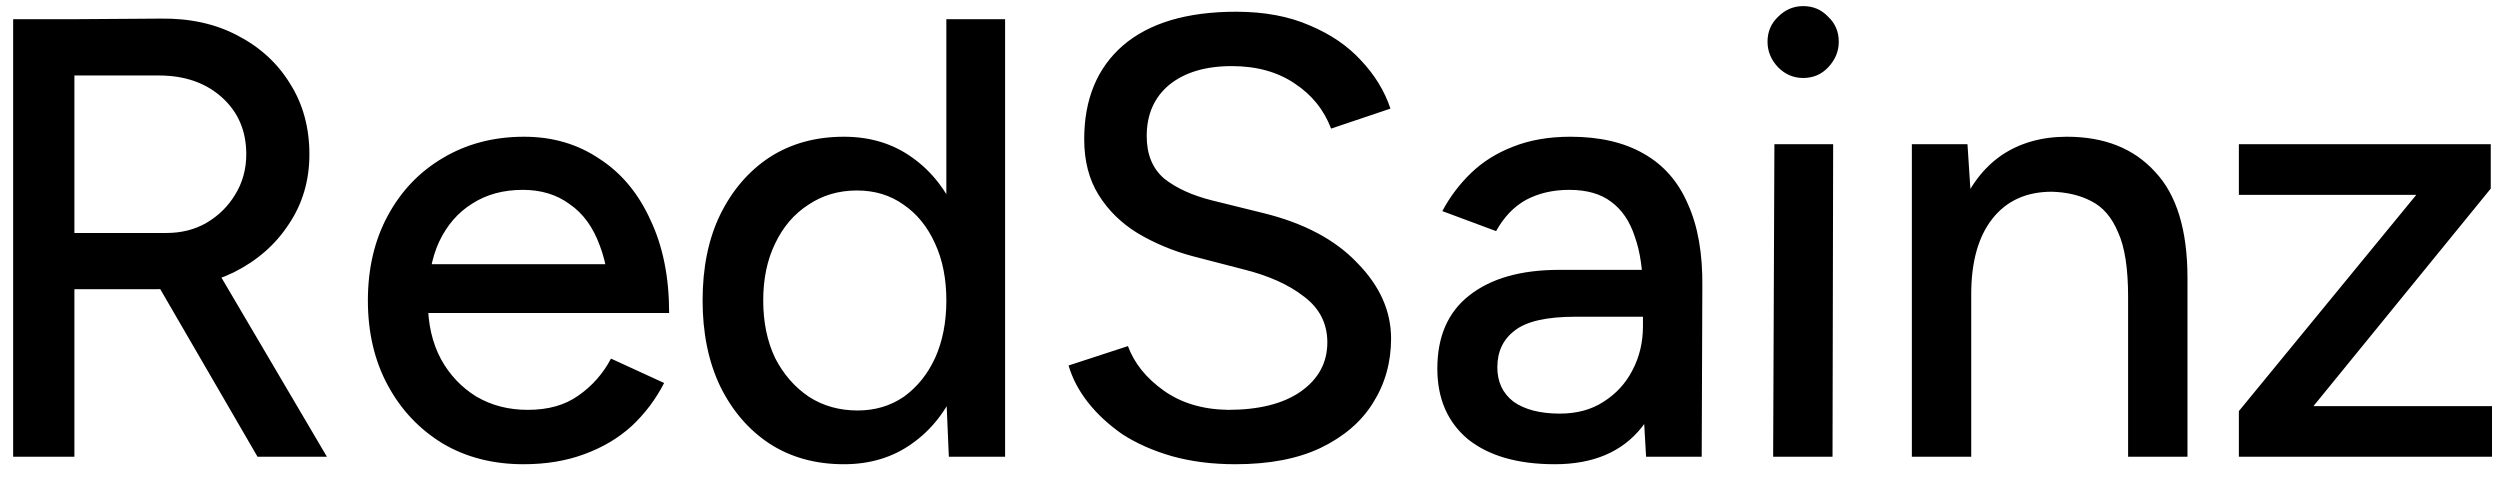 <svg width="104" height="20" viewBox="0 0 104 20" fill="none" xmlns="http://www.w3.org/2000/svg">
<path d="M2.913 12.032V9.692H6.917C7.541 9.692 8.096 9.553 8.581 9.276C9.084 8.981 9.483 8.591 9.777 8.106C10.089 7.603 10.245 7.04 10.245 6.416C10.245 5.445 9.907 4.657 9.231 4.05C8.555 3.443 7.68 3.14 6.605 3.14H2.913V0.8L6.683 0.774C7.897 0.757 8.963 0.991 9.881 1.476C10.817 1.961 11.545 2.629 12.065 3.478C12.603 4.327 12.871 5.307 12.871 6.416C12.871 7.508 12.585 8.479 12.013 9.328C11.459 10.177 10.696 10.845 9.725 11.33C8.755 11.798 7.663 12.032 6.449 12.032H2.913ZM0.547 19V0.8H3.095V19H0.547ZM10.713 19L6.397 11.564L8.425 10.212L13.599 19H10.713ZM21.778 19.312C20.512 19.312 19.394 19.026 18.424 18.454C17.453 17.865 16.69 17.059 16.136 16.036C15.581 15.013 15.304 13.835 15.304 12.5C15.304 11.165 15.581 9.987 16.136 8.964C16.69 7.941 17.453 7.144 18.424 6.572C19.412 5.983 20.538 5.688 21.804 5.688C22.982 5.688 24.022 5.991 24.924 6.598C25.842 7.187 26.553 8.037 27.056 9.146C27.576 10.238 27.836 11.529 27.836 13.02H25.366C25.383 11.911 25.244 10.975 24.95 10.212C24.672 9.449 24.256 8.877 23.702 8.496C23.164 8.097 22.514 7.898 21.752 7.898C20.937 7.898 20.235 8.089 19.646 8.47C19.056 8.834 18.597 9.363 18.268 10.056C17.956 10.732 17.8 11.564 17.8 12.552C17.8 13.471 17.982 14.268 18.346 14.944C18.71 15.603 19.204 16.123 19.828 16.504C20.452 16.868 21.162 17.05 21.96 17.05C22.809 17.05 23.511 16.851 24.066 16.452C24.638 16.053 25.088 15.542 25.418 14.918L27.628 15.932C27.281 16.608 26.83 17.206 26.276 17.726C25.721 18.229 25.062 18.619 24.3 18.896C23.554 19.173 22.714 19.312 21.778 19.312ZM16.916 13.02L16.942 10.992H26.458V13.02H16.916ZM39.472 19L39.368 16.582V0.8H41.812V19H39.472ZM35.104 19.312C33.925 19.312 32.894 19.026 32.01 18.454C31.143 17.882 30.458 17.085 29.956 16.062C29.47 15.039 29.228 13.852 29.228 12.5C29.228 11.131 29.47 9.943 29.956 8.938C30.458 7.915 31.143 7.118 32.01 6.546C32.894 5.974 33.925 5.688 35.104 5.688C36.196 5.688 37.14 5.974 37.938 6.546C38.752 7.118 39.376 7.915 39.81 8.938C40.243 9.943 40.46 11.131 40.46 12.5C40.46 13.852 40.243 15.039 39.81 16.062C39.376 17.085 38.752 17.882 37.938 18.454C37.14 19.026 36.196 19.312 35.104 19.312ZM35.676 17.076C36.404 17.076 37.045 16.885 37.6 16.504C38.154 16.105 38.588 15.568 38.9 14.892C39.212 14.199 39.368 13.401 39.368 12.5C39.368 11.599 39.212 10.81 38.9 10.134C38.588 9.441 38.154 8.903 37.6 8.522C37.045 8.123 36.395 7.924 35.65 7.924C34.887 7.924 34.211 8.123 33.622 8.522C33.032 8.903 32.573 9.441 32.244 10.134C31.914 10.81 31.75 11.599 31.75 12.5C31.75 13.401 31.914 14.199 32.244 14.892C32.59 15.568 33.058 16.105 33.648 16.504C34.237 16.885 34.913 17.076 35.676 17.076ZM51.395 19.312C50.424 19.312 49.54 19.199 48.743 18.974C47.963 18.749 47.278 18.445 46.689 18.064C46.117 17.665 45.64 17.223 45.259 16.738C44.878 16.253 44.609 15.741 44.453 15.204L46.923 14.398C47.183 15.109 47.677 15.724 48.405 16.244C49.133 16.764 50.026 17.033 51.083 17.05C52.366 17.05 53.371 16.799 54.099 16.296C54.844 15.776 55.217 15.091 55.217 14.242C55.217 13.462 54.896 12.829 54.255 12.344C53.614 11.841 52.764 11.46 51.707 11.2L49.601 10.654C48.769 10.429 48.006 10.108 47.313 9.692C46.637 9.276 46.1 8.747 45.701 8.106C45.302 7.465 45.103 6.693 45.103 5.792C45.103 4.128 45.64 2.828 46.715 1.892C47.807 0.956 49.376 0.488 51.421 0.488C52.6 0.488 53.622 0.679 54.489 1.06C55.356 1.424 56.066 1.909 56.621 2.516C57.193 3.123 57.6 3.79 57.843 4.518L55.373 5.35C55.078 4.57 54.576 3.946 53.865 3.478C53.154 2.993 52.279 2.75 51.239 2.75C50.147 2.75 49.28 3.01 48.639 3.53C48.015 4.05 47.703 4.761 47.703 5.662C47.703 6.425 47.946 7.014 48.431 7.43C48.934 7.829 49.601 8.132 50.433 8.34L52.539 8.86C54.238 9.276 55.546 9.969 56.465 10.94C57.401 11.893 57.869 12.942 57.869 14.086C57.869 15.074 57.618 15.967 57.115 16.764C56.63 17.544 55.902 18.168 54.931 18.636C53.978 19.087 52.799 19.312 51.395 19.312ZM68.477 19L68.347 16.738V12.214C68.347 11.261 68.234 10.472 68.009 9.848C67.801 9.207 67.472 8.721 67.021 8.392C66.588 8.063 66.007 7.898 65.279 7.898C64.603 7.898 64.005 8.037 63.485 8.314C62.982 8.591 62.566 9.025 62.237 9.614L60.001 8.782C60.313 8.193 60.712 7.664 61.197 7.196C61.682 6.728 62.263 6.364 62.939 6.104C63.632 5.827 64.43 5.688 65.331 5.688C66.544 5.688 67.558 5.922 68.373 6.39C69.205 6.858 69.82 7.56 70.219 8.496C70.635 9.415 70.834 10.559 70.817 11.928L70.791 19H68.477ZM64.681 19.312C63.138 19.312 61.934 18.965 61.067 18.272C60.218 17.561 59.793 16.582 59.793 15.334C59.793 13.999 60.235 12.985 61.119 12.292C62.02 11.581 63.268 11.226 64.863 11.226H68.477V13.176H65.539C64.343 13.176 63.502 13.367 63.017 13.748C62.532 14.112 62.289 14.623 62.289 15.282C62.289 15.889 62.514 16.365 62.965 16.712C63.433 17.041 64.074 17.206 64.889 17.206C65.6 17.206 66.206 17.041 66.709 16.712C67.229 16.383 67.627 15.949 67.905 15.412C68.2 14.857 68.347 14.242 68.347 13.566H69.517C69.517 15.334 69.109 16.738 68.295 17.778C67.48 18.801 66.275 19.312 64.681 19.312ZM73.763 19L73.815 6H76.259L76.233 19H73.763ZM75.011 3.244C74.612 3.244 74.266 3.097 73.971 2.802C73.676 2.49 73.529 2.135 73.529 1.736C73.529 1.32 73.676 0.973 73.971 0.696C74.266 0.401 74.612 0.254 75.011 0.254C75.427 0.254 75.774 0.401 76.051 0.696C76.346 0.973 76.493 1.32 76.493 1.736C76.493 2.135 76.346 2.49 76.051 2.802C75.774 3.097 75.427 3.244 75.011 3.244ZM79.533 19V6H81.847L82.003 8.392V19H79.533ZM88.529 19V12.344L90.999 11.564V19H88.529ZM88.529 12.344C88.529 11.165 88.391 10.273 88.113 9.666C87.853 9.042 87.481 8.609 86.995 8.366C86.527 8.123 85.981 7.993 85.357 7.976C84.3 7.976 83.477 8.349 82.887 9.094C82.298 9.839 82.003 10.888 82.003 12.24H80.937C80.937 10.871 81.136 9.701 81.535 8.73C81.934 7.742 82.506 6.988 83.251 6.468C84.014 5.948 84.924 5.688 85.981 5.688C87.541 5.688 88.763 6.173 89.647 7.144C90.549 8.097 90.999 9.571 90.999 11.564L88.529 12.344ZM94.905 18.532L93.137 17.102L101.925 6.39L103.615 7.846L94.905 18.532ZM93.137 19V17.102L94.723 16.894H103.667V19H93.137ZM93.137 8.106V6H103.615V7.846L102.029 8.106H93.137Z" fill="black"/>
</svg>
